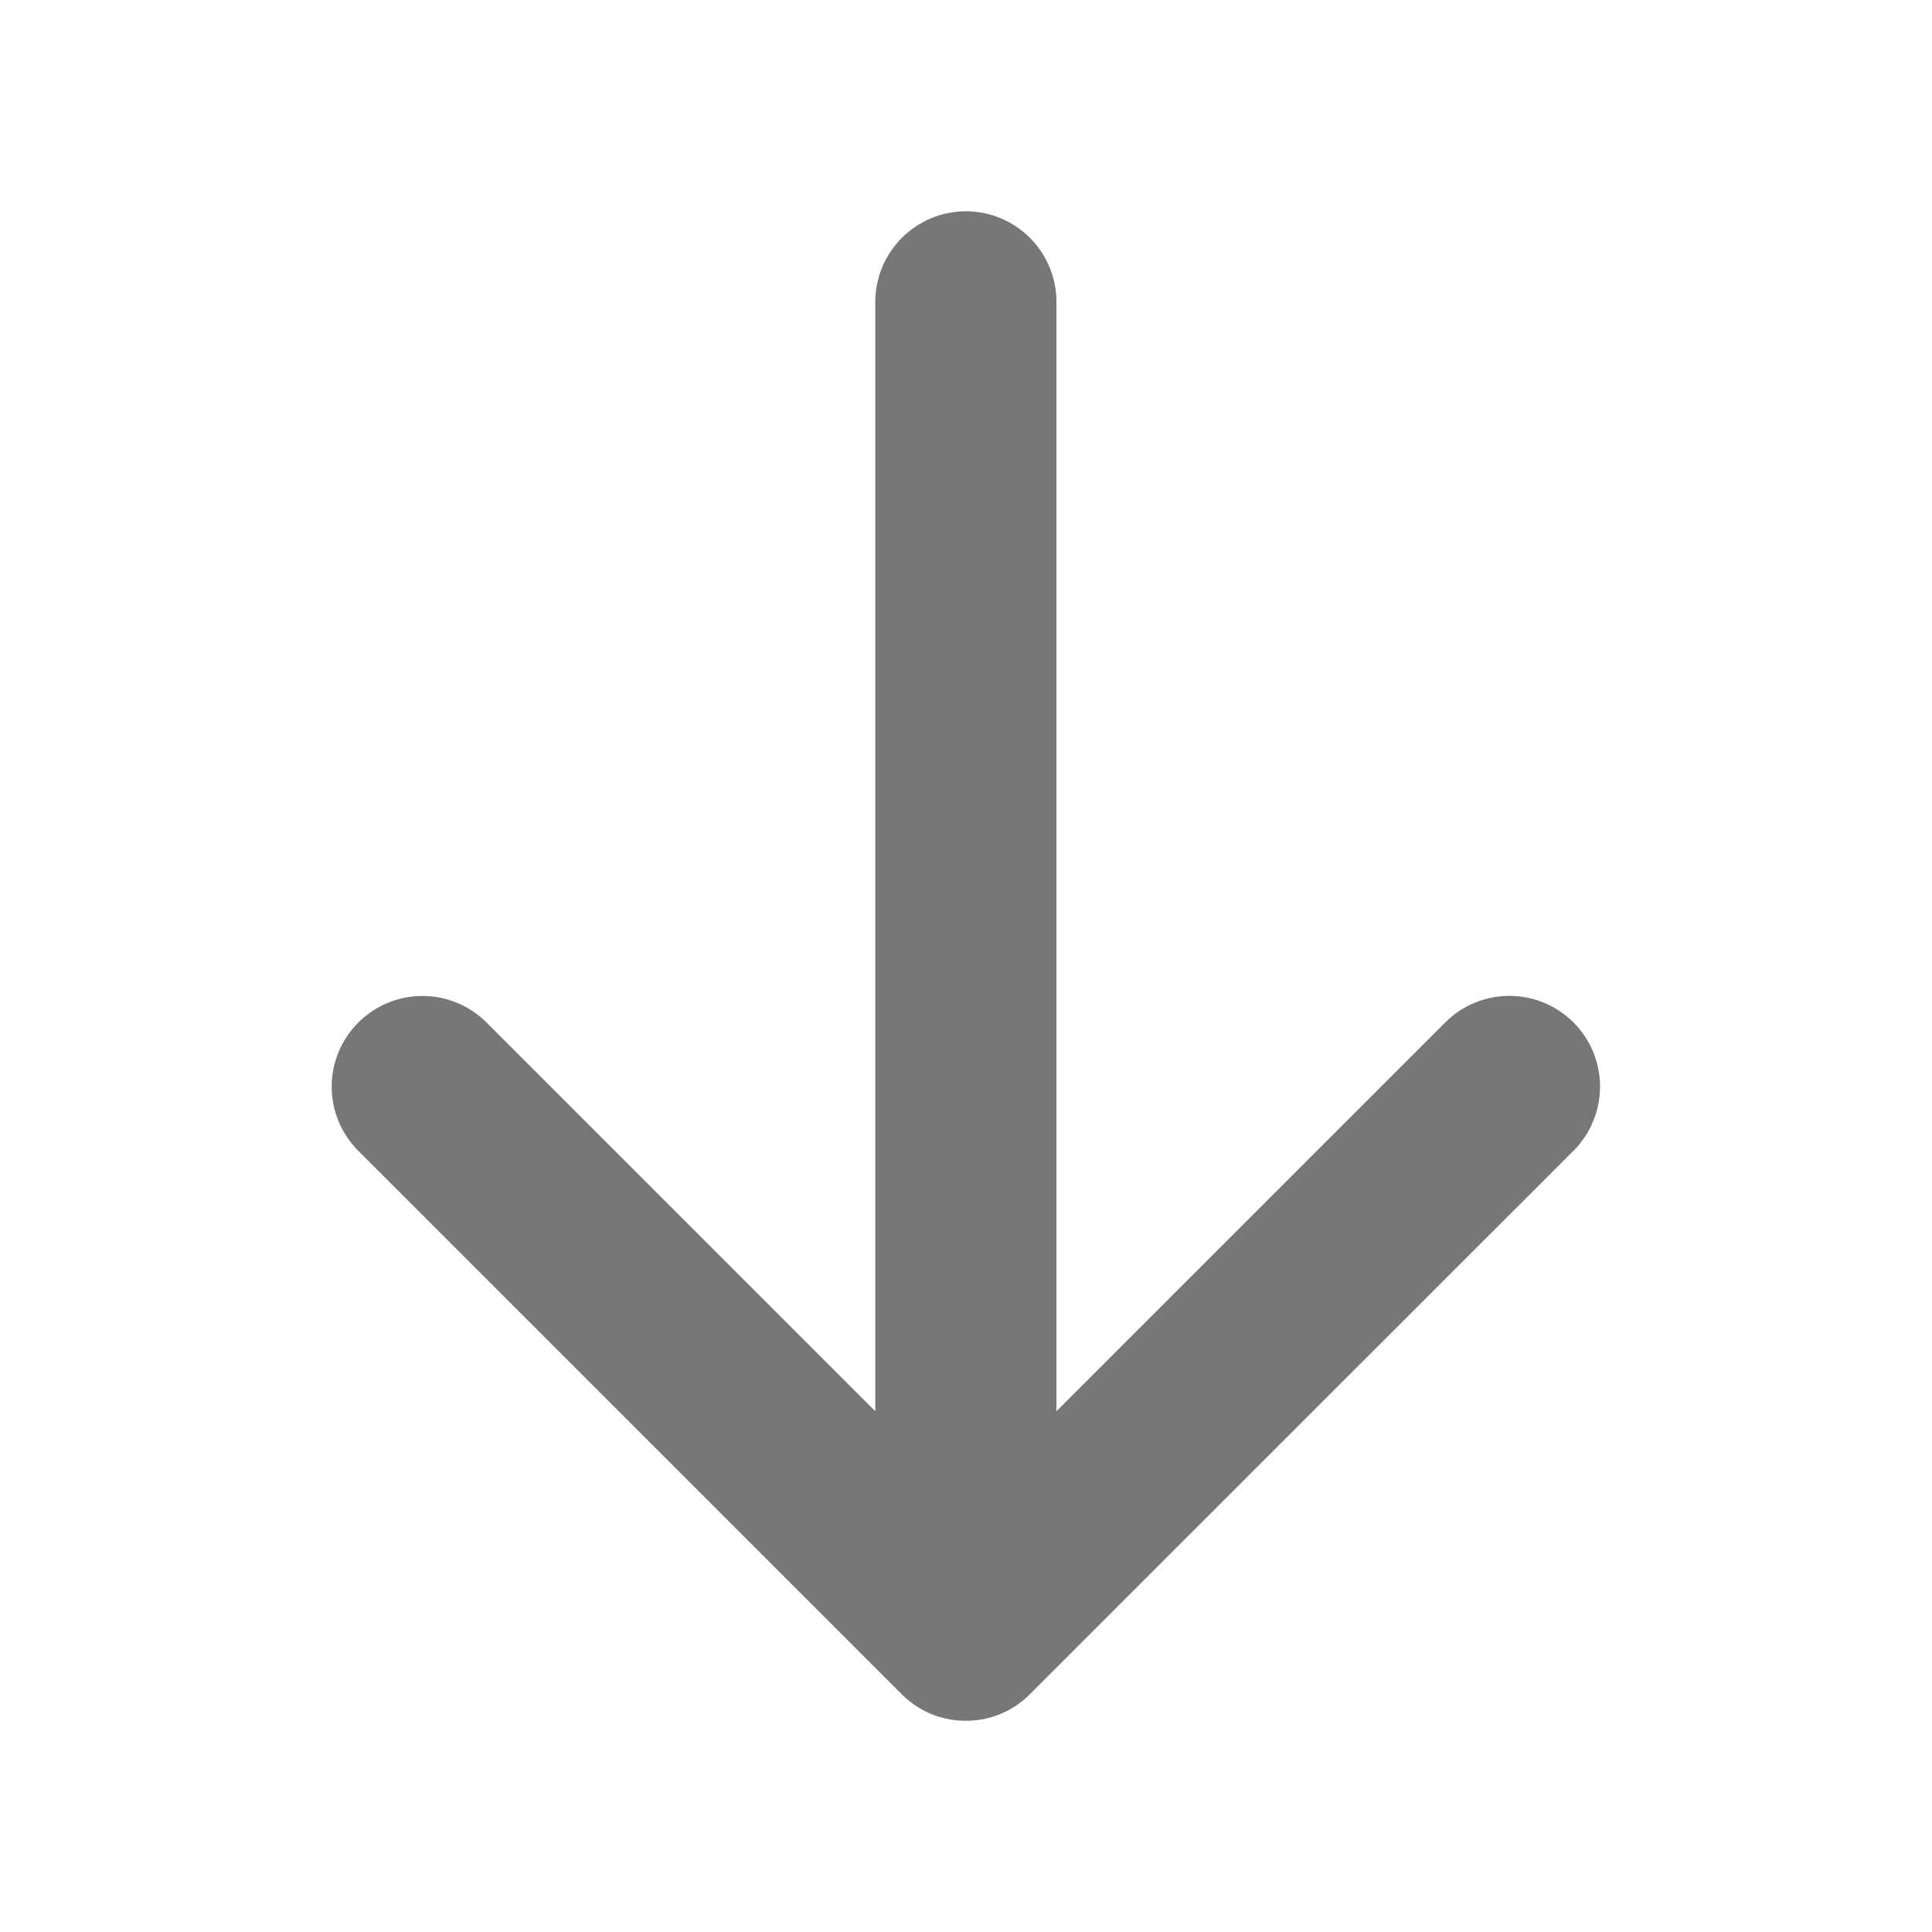 <svg width="22" height="22" viewBox="0 0 22 22" fill="none" xmlns="http://www.w3.org/2000/svg">
<path d="M17.916 13.105L11.728 19.292C11.633 19.388 11.519 19.465 11.393 19.517C11.268 19.569 11.134 19.595 10.998 19.595C10.862 19.595 10.728 19.569 10.602 19.517C10.477 19.465 10.363 19.388 10.267 19.292L4.08 13.105C3.886 12.911 3.777 12.648 3.777 12.374C3.777 12.1 3.886 11.837 4.08 11.644C4.274 11.45 4.536 11.341 4.81 11.341C5.084 11.341 5.347 11.45 5.541 11.644L9.967 16.07V3.438C9.967 3.164 10.076 2.902 10.27 2.708C10.463 2.515 10.725 2.406 10.999 2.406C11.272 2.406 11.534 2.515 11.728 2.708C11.921 2.902 12.03 3.164 12.03 3.438V16.07L16.457 11.643C16.65 11.449 16.913 11.34 17.187 11.34C17.461 11.34 17.724 11.449 17.918 11.643C18.111 11.836 18.22 12.099 18.22 12.373C18.22 12.647 18.111 12.91 17.918 13.104L17.916 13.105Z" fill="#777777"/>
</svg>
